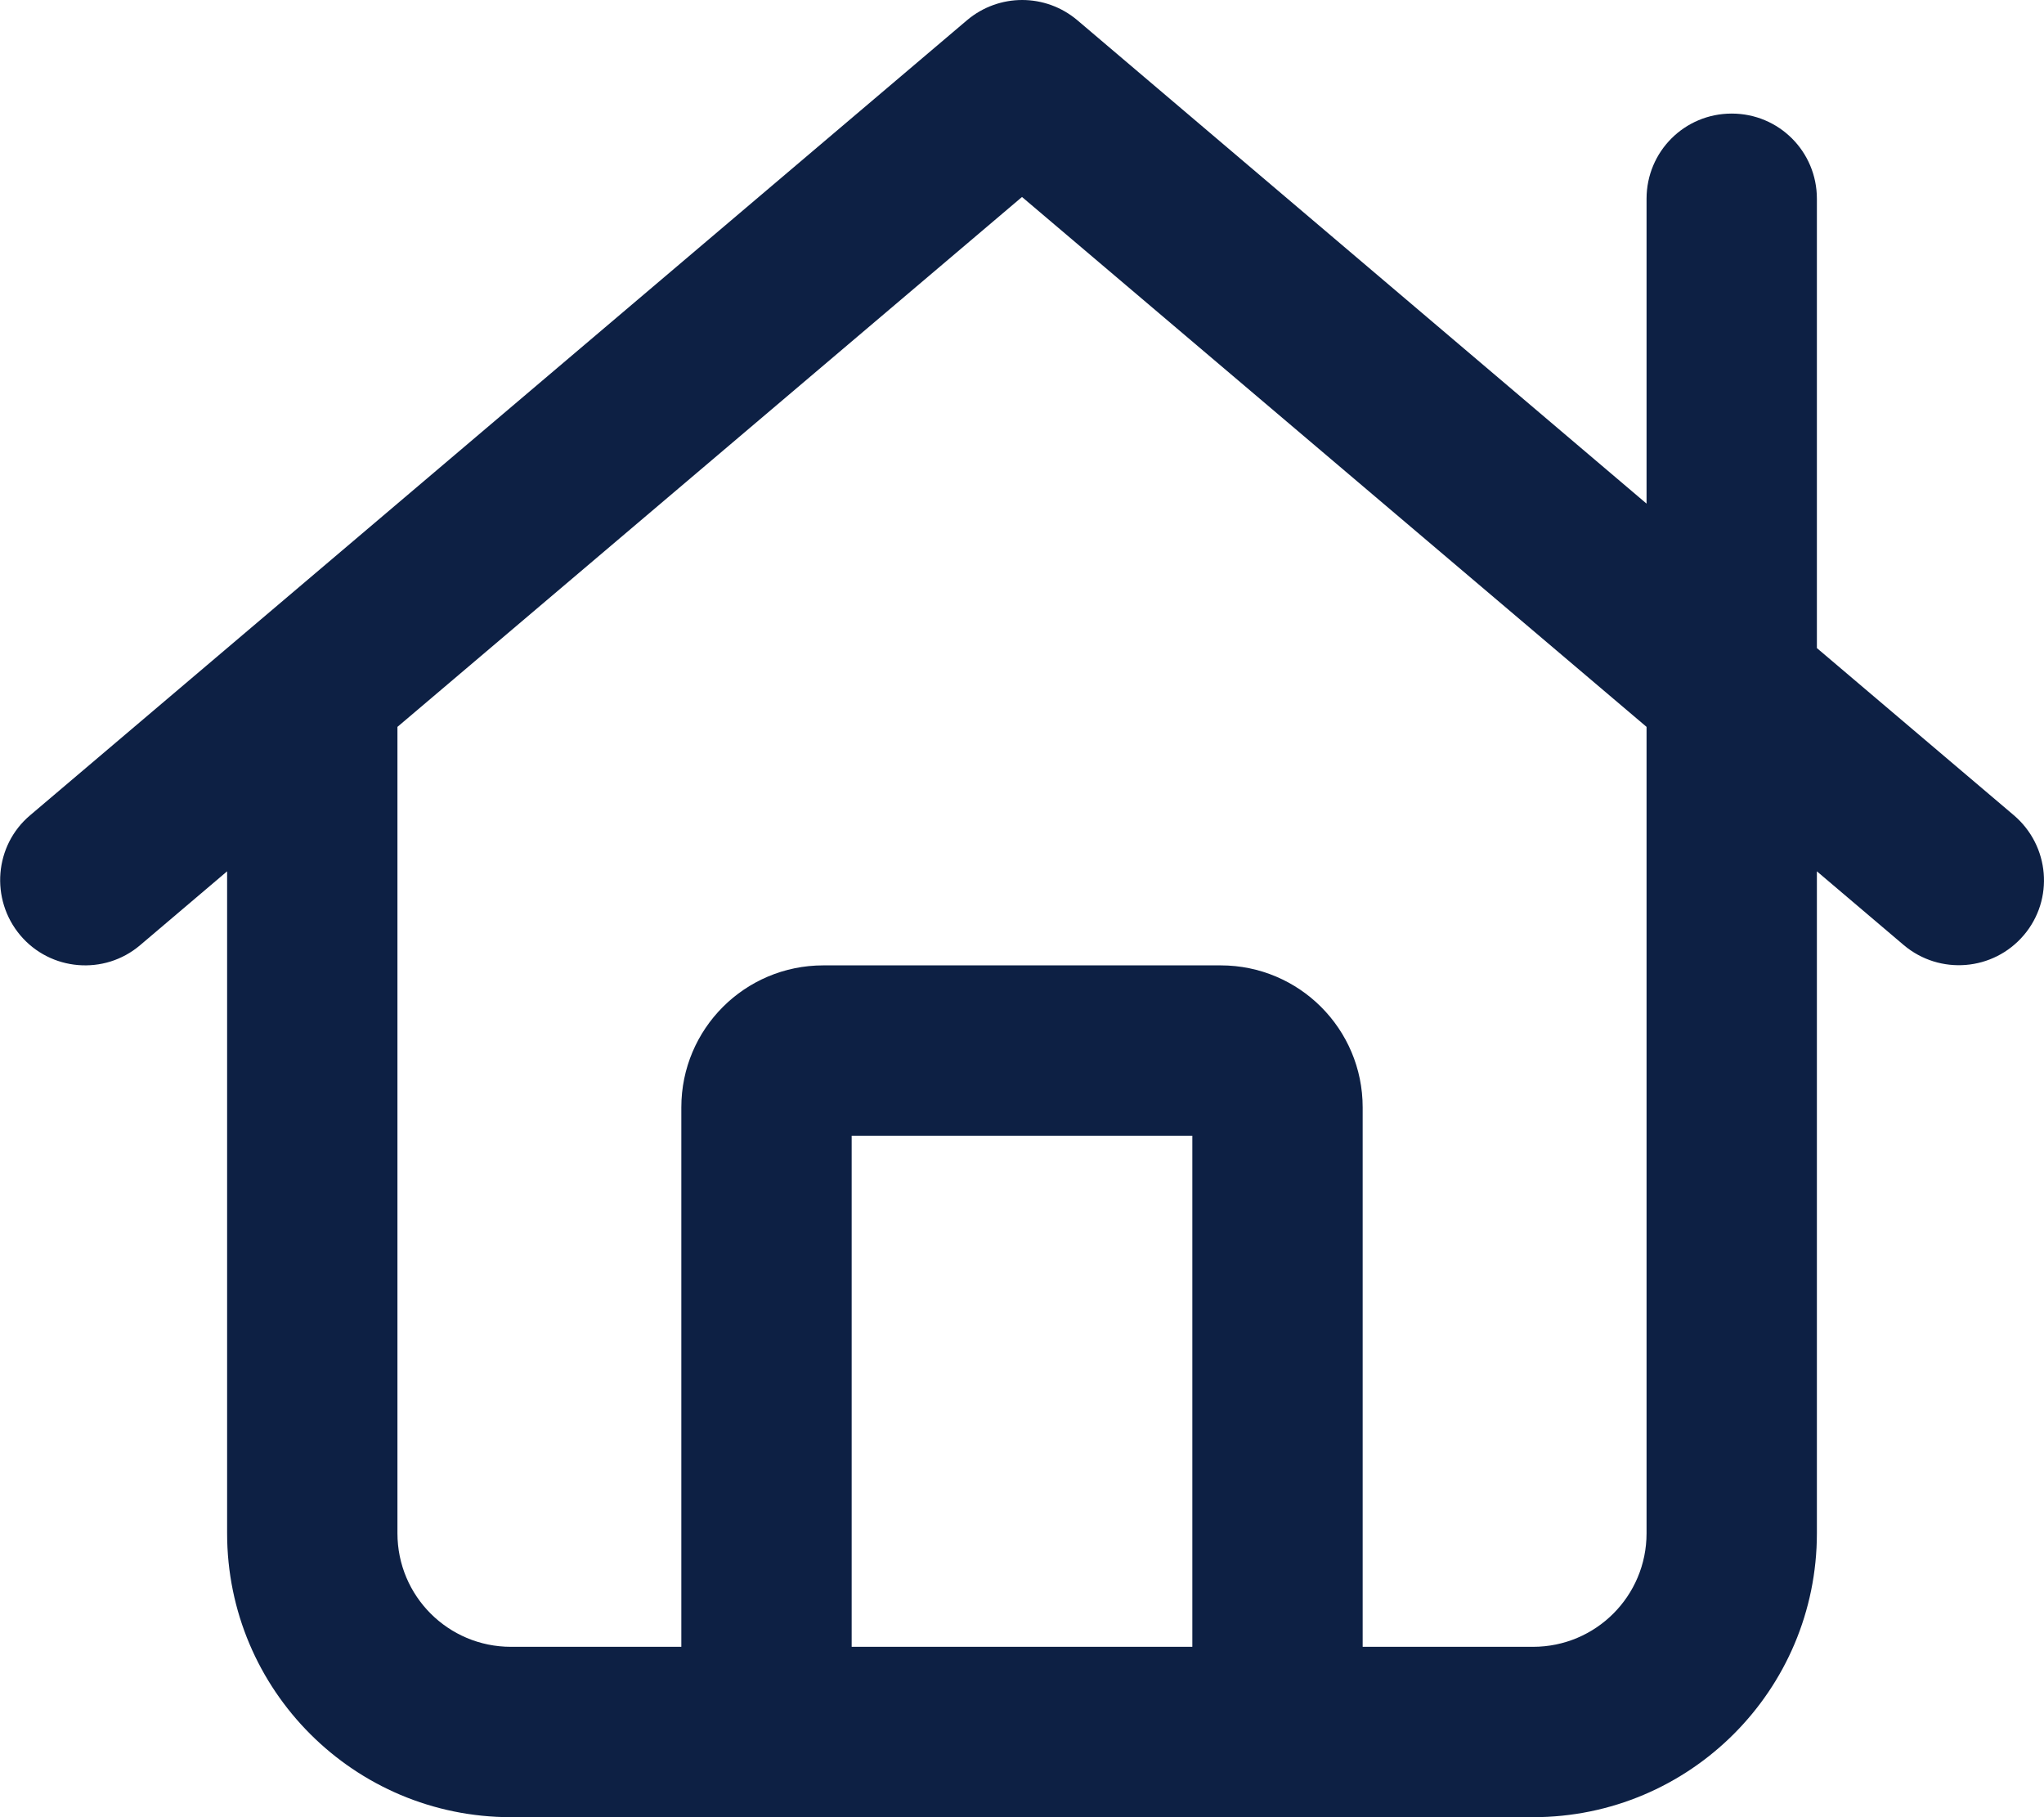 <svg width="576" height="512" viewBox="0 0 576 512" fill="none" xmlns="http://www.w3.org/2000/svg">
<g clip-path="url(#clip0_1_20149)">
<path d="M272.5 5.7C281.5 -1.9 294.6 -1.9 303.6 5.7L464 141.9V56C464 42.7 474.7 32 488 32C501.3 32 512 42.7 512 56V182.6L567.5 229.7C577.6 238.3 578.9 253.4 570.3 263.5C561.7 273.6 546.6 274.8 536.5 266.3L512 245.5V432C512 476.2 476.2 512 432 512H144C99.8 512 64 476.2 64 432V245.5L39.5 266.3C29.4 274.9 14.2 273.6 5.7 263.5C-2.8 253.4 -1.6 238.2 8.5 229.7L272.5 5.7ZM112 204.8V432C112 449.7 126.3 464 144 464H192V312C192 289.9 209.9 272 232 272H344C366.1 272 384 289.9 384 312V464H432C449.7 464 464 449.7 464 432V204.8L288 55.5L112 204.8ZM336 320H240V464H336V320Z" fill="#0D2044"/>
</g>
<defs>
<clipPath id="clip0_1_20149">
<rect width="576" height="512" fill="white"/>
</clipPath>
</defs>
</svg>

